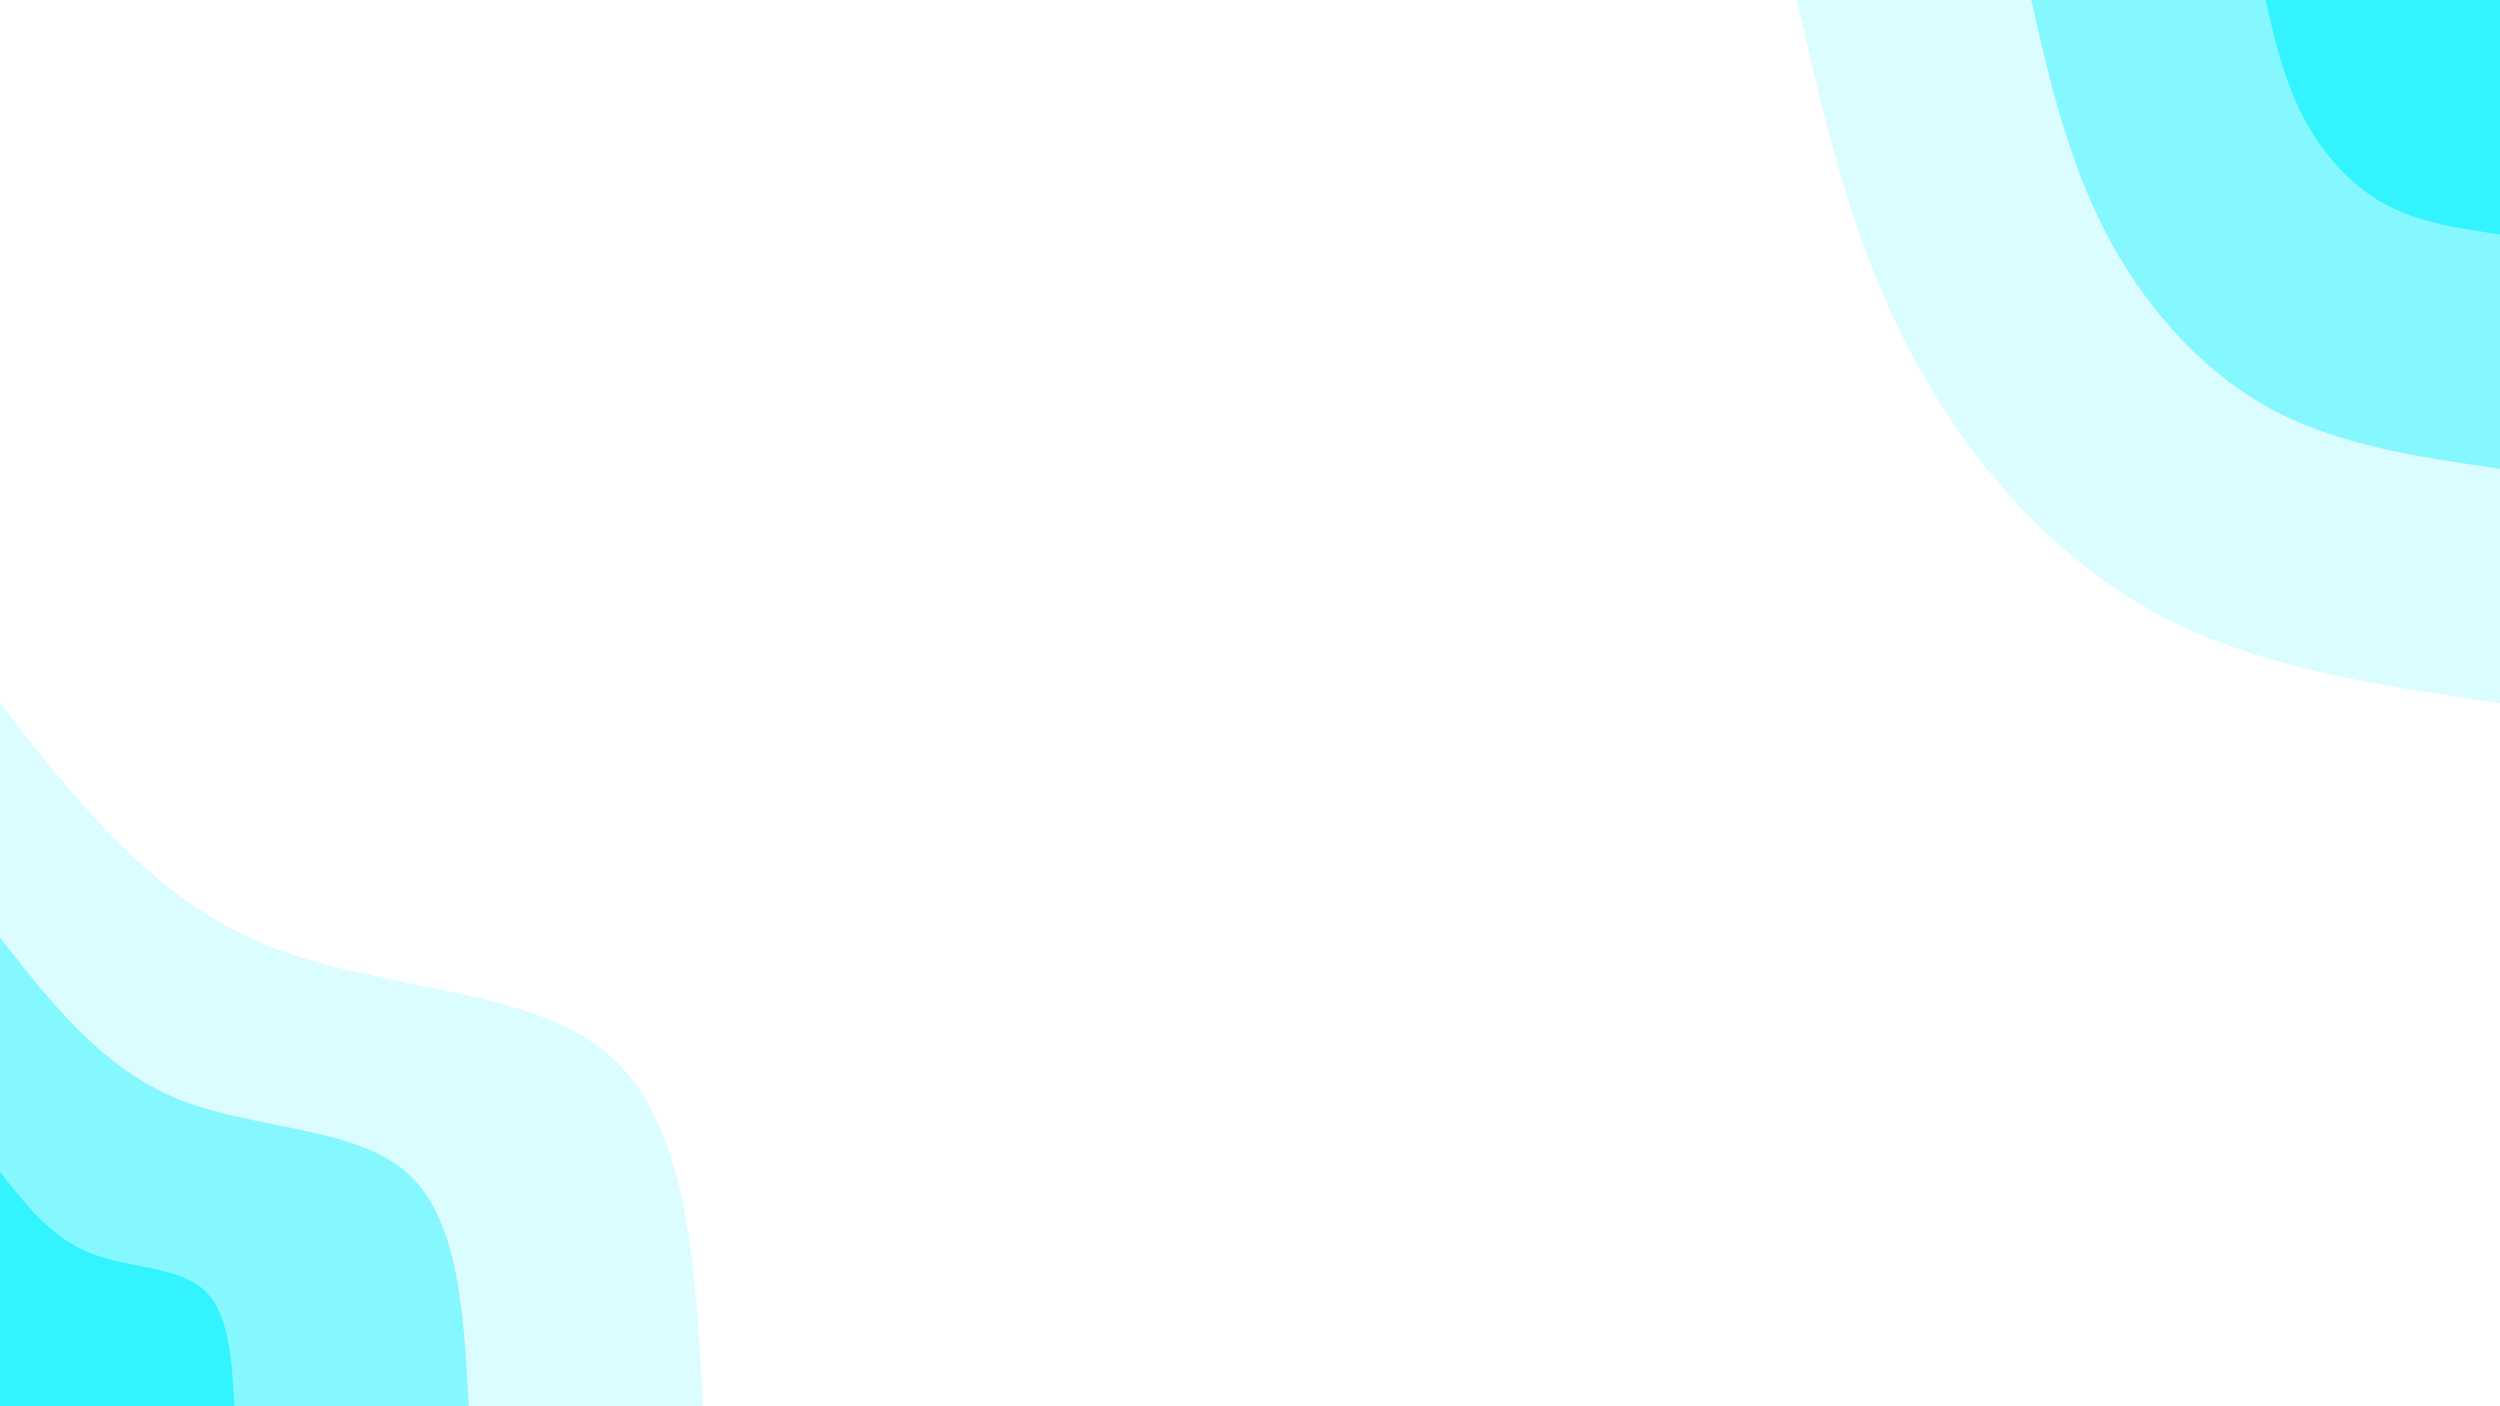 <svg id="visual" viewBox="0 0 1920 1080" width="1920" height="1080" xmlns="http://www.w3.org/2000/svg" xmlns:xlink="http://www.w3.org/1999/xlink" version="1.1"><rect x="0" y="0" width="1920" height="1080" fill="#FFFFFF"></rect><defs><linearGradient id="grad1_0" x1="43.8%" y1="0%" x2="100%" y2="100%"><stop offset="14.444%" stop-color="#33f3ff" stop-opacity="1"></stop><stop offset="85.556%" stop-color="#33f3ff" stop-opacity="1"></stop></linearGradient></defs><defs><linearGradient id="grad1_1" x1="43.8%" y1="0%" x2="100%" y2="100%"><stop offset="14.444%" stop-color="#33f3ff" stop-opacity="1"></stop><stop offset="85.556%" stop-color="#b4faff" stop-opacity="1"></stop></linearGradient></defs><defs><linearGradient id="grad1_2" x1="43.8%" y1="0%" x2="100%" y2="100%"><stop offset="14.444%" stop-color="#ffffff" stop-opacity="1"></stop><stop offset="85.556%" stop-color="#b4faff" stop-opacity="1"></stop></linearGradient></defs><defs><linearGradient id="grad2_0" x1="0%" y1="0%" x2="56.3%" y2="100%"><stop offset="14.444%" stop-color="#33f3ff" stop-opacity="1"></stop><stop offset="85.556%" stop-color="#33f3ff" stop-opacity="1"></stop></linearGradient></defs><defs><linearGradient id="grad2_1" x1="0%" y1="0%" x2="56.3%" y2="100%"><stop offset="14.444%" stop-color="#b4faff" stop-opacity="1"></stop><stop offset="85.556%" stop-color="#33f3ff" stop-opacity="1"></stop></linearGradient></defs><defs><linearGradient id="grad2_2" x1="0%" y1="0%" x2="56.3%" y2="100%"><stop offset="14.444%" stop-color="#b4faff" stop-opacity="1"></stop><stop offset="85.556%" stop-color="#ffffff" stop-opacity="1"></stop></linearGradient></defs><g transform="translate(1920, 0)"><path d="M0 540C-95.1 526.3 -190.3 512.6 -270 467.7C-349.7 422.7 -414 346.6 -456.4 263.5C-498.8 180.4 -519.4 90.2 -540 0L0 0Z" fill="#dcfdff"></path><path d="M0 360C-63.4 350.9 -126.9 341.7 -180 311.8C-233.1 281.8 -276 231.1 -304.3 175.7C-332.5 120.2 -346.3 60.1 -360 0L0 0Z" fill="#84f7ff"></path><path d="M0 180C-31.7 175.4 -63.4 170.9 -90 155.9C-116.6 140.9 -138 115.5 -152.1 87.8C-166.3 60.1 -173.1 30.1 -180 0L0 0Z" fill="#33f3ff"></path></g><g transform="translate(0, 1080)"><path d="M0 -540C58.7 -464.9 117.4 -389.8 204.5 -354.2C291.6 -318.6 407 -322.5 467.7 -270C528.3 -217.5 534.1 -108.8 540 0L0 0Z" fill="#dcfdff"></path><path d="M0 -360C39.1 -309.9 78.3 -259.9 136.3 -236.1C194.4 -212.4 271.3 -215 311.8 -180C352.2 -145 356.1 -72.5 360 0L0 0Z" fill="#84f7ff"></path><path d="M0 -180C19.6 -155 39.1 -129.9 68.2 -118.1C97.2 -106.2 135.7 -107.5 155.9 -90C176.1 -72.5 178 -36.3 180 0L0 0Z" fill="#33f3ff"></path></g></svg>